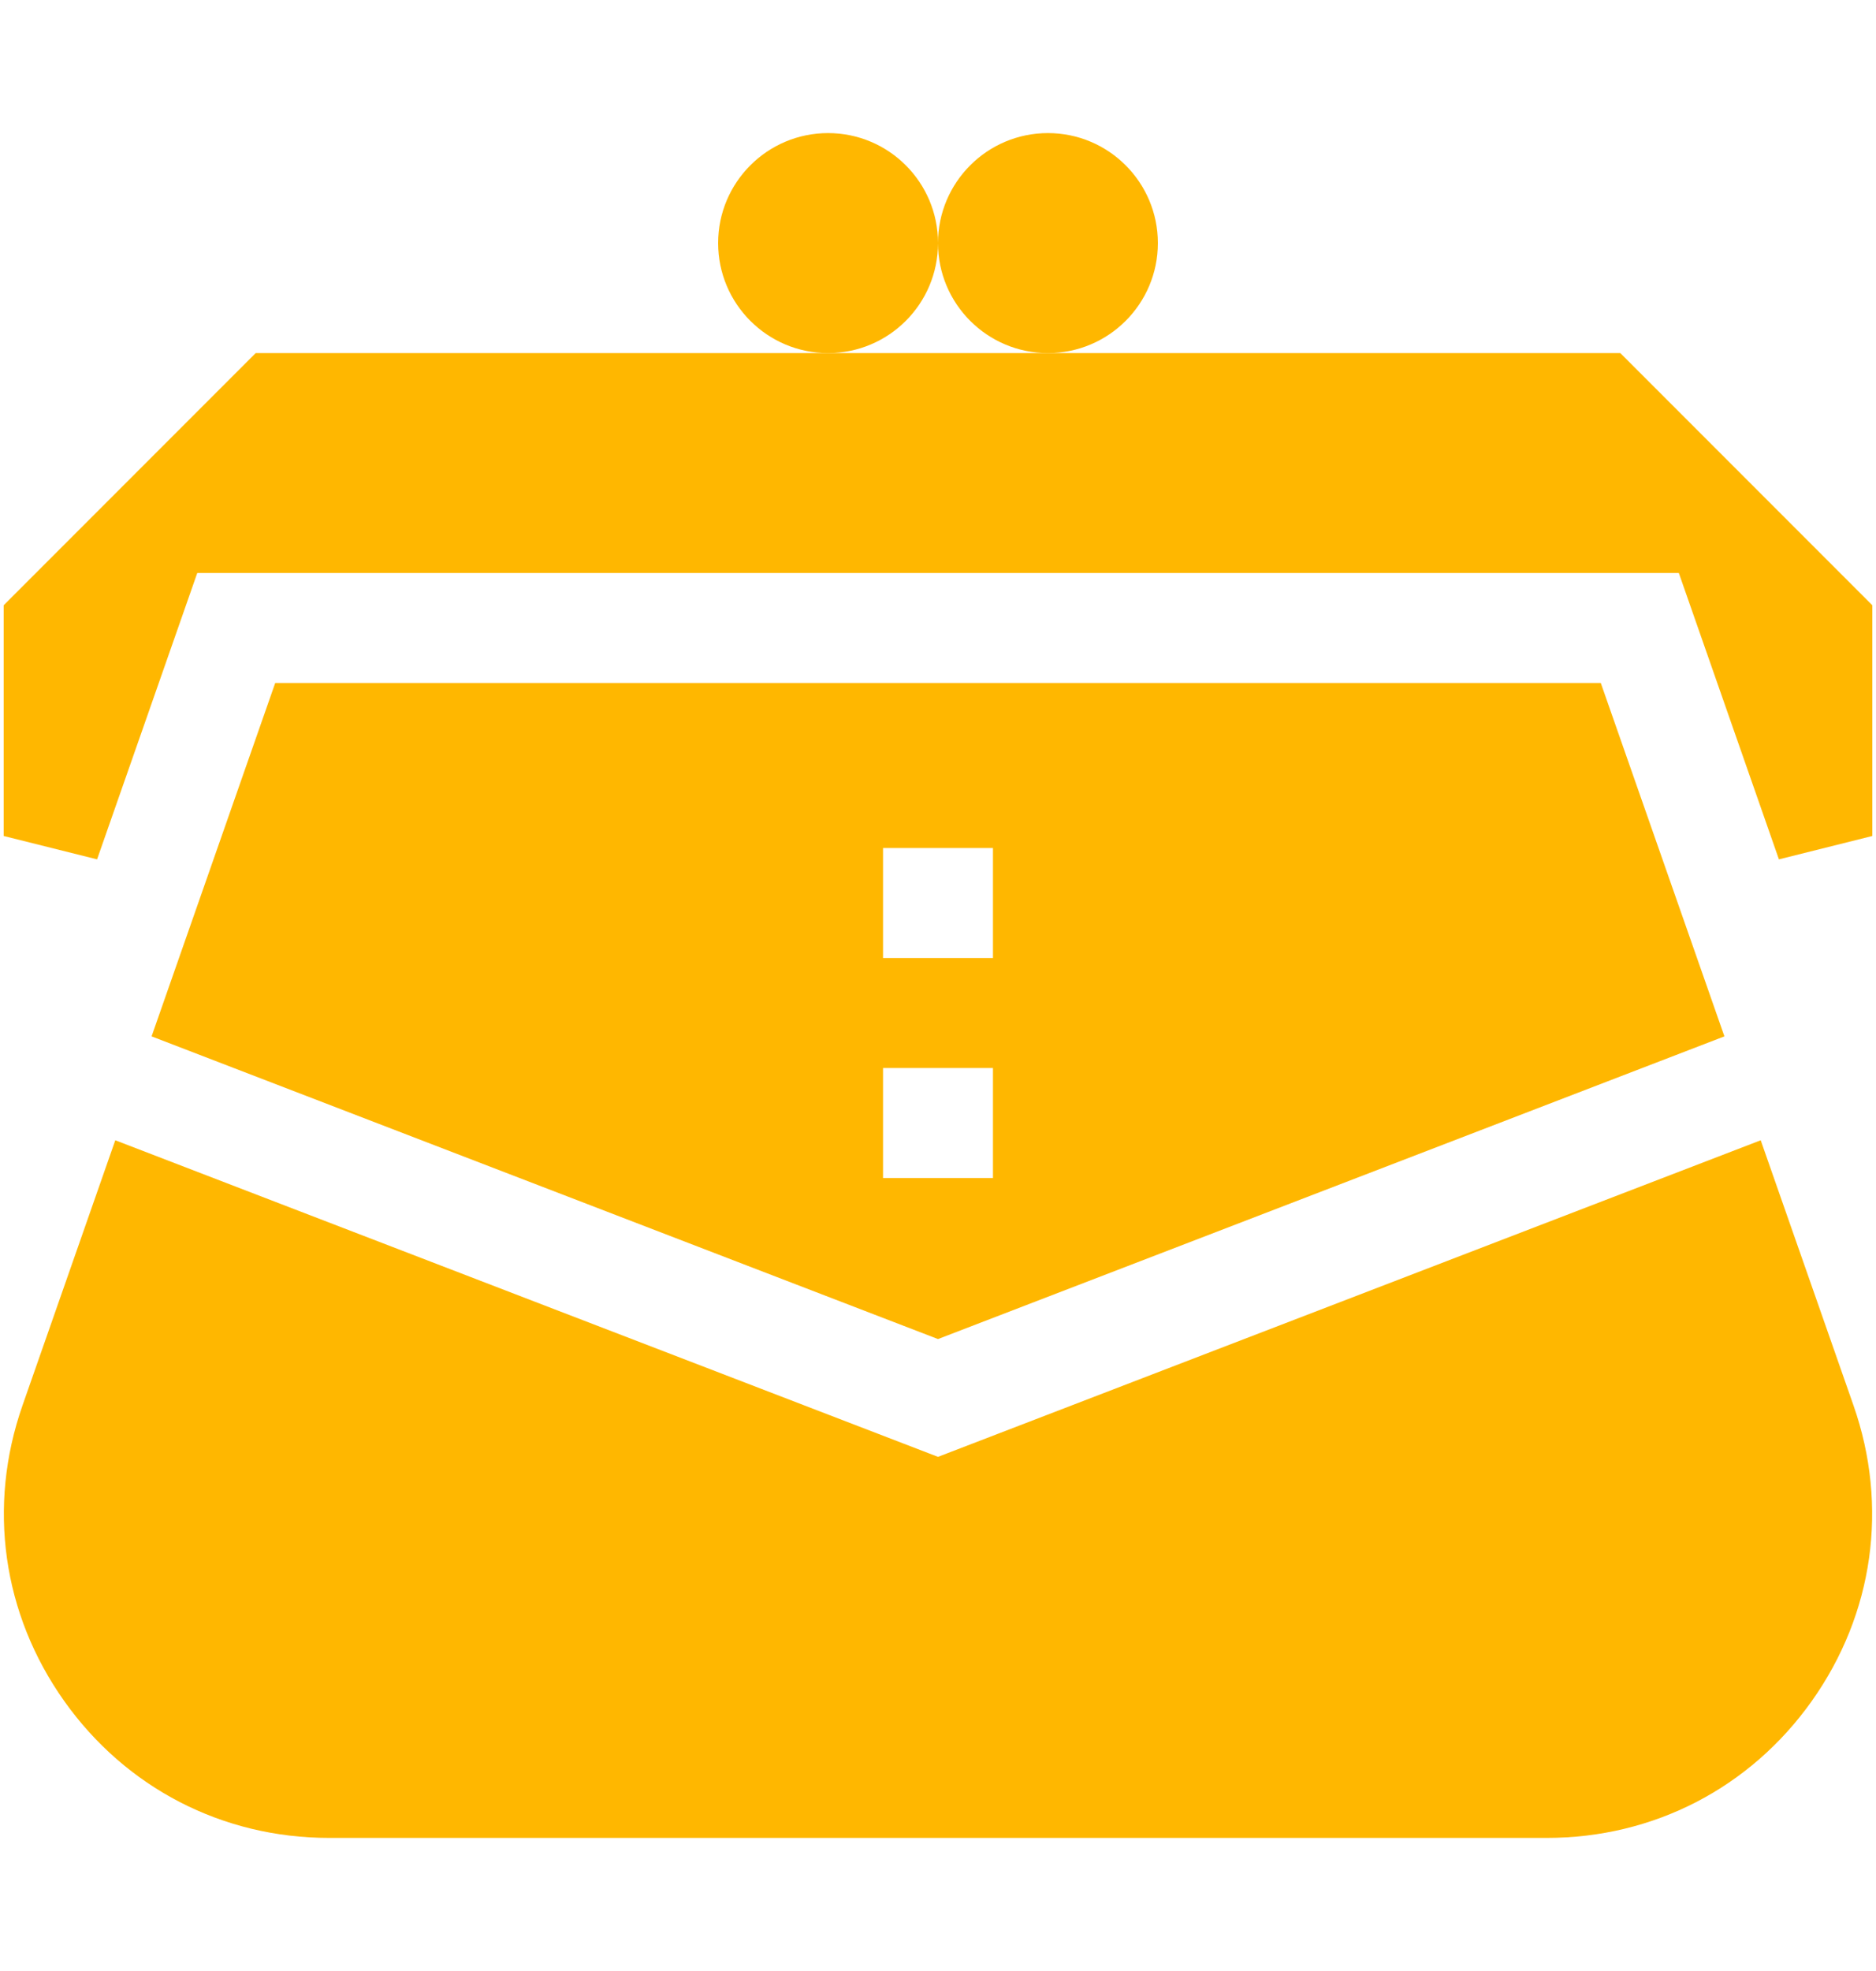 <svg width="20" height="21" viewBox="0 0 20 21" fill="none" xmlns="http://www.w3.org/2000/svg">
<path d="M8.828 3.762C9.475 3.762 10 3.237 10 2.59C10 1.943 9.475 1.418 8.828 1.418C8.181 1.418 7.656 1.943 7.656 2.59C7.656 3.237 8.181 3.762 8.828 3.762Z" fill="#FFB700"/>
<path d="M11.172 3.762C11.819 3.762 12.344 3.237 12.344 2.59C12.344 1.943 11.819 1.418 11.172 1.418C10.525 1.418 10 1.943 10 2.59C10 3.237 10.525 3.762 11.172 3.762Z" fill="#FFB700"/>
<path d="M18.384 11.042L17.066 7.277H2.934L1.616 11.042L10 14.267L18.384 11.042ZM9.414 9.035H10.586V10.207H9.414V9.035ZM9.414 11.379H10.586V12.551H9.414V11.379Z" fill="#FFB700"/>
<path d="M18.771 12.149L10 15.522L1.229 12.149L0.24 14.974C-0.136 16.048 0.026 17.195 0.684 18.123C1.342 19.05 2.372 19.582 3.509 19.582H16.491C17.628 19.582 18.658 19.05 19.316 18.123C19.974 17.195 20.136 16.048 19.76 14.974L18.771 12.149Z" fill="#FFB700"/>
<path d="M17.274 3.762H11.172H8.828H2.726L0.039 6.449V8.907L1.035 9.156L2.103 6.105H17.898L18.965 9.156L19.961 8.907V6.449L17.274 3.762Z" fill="#FFB700"/>
</svg>
